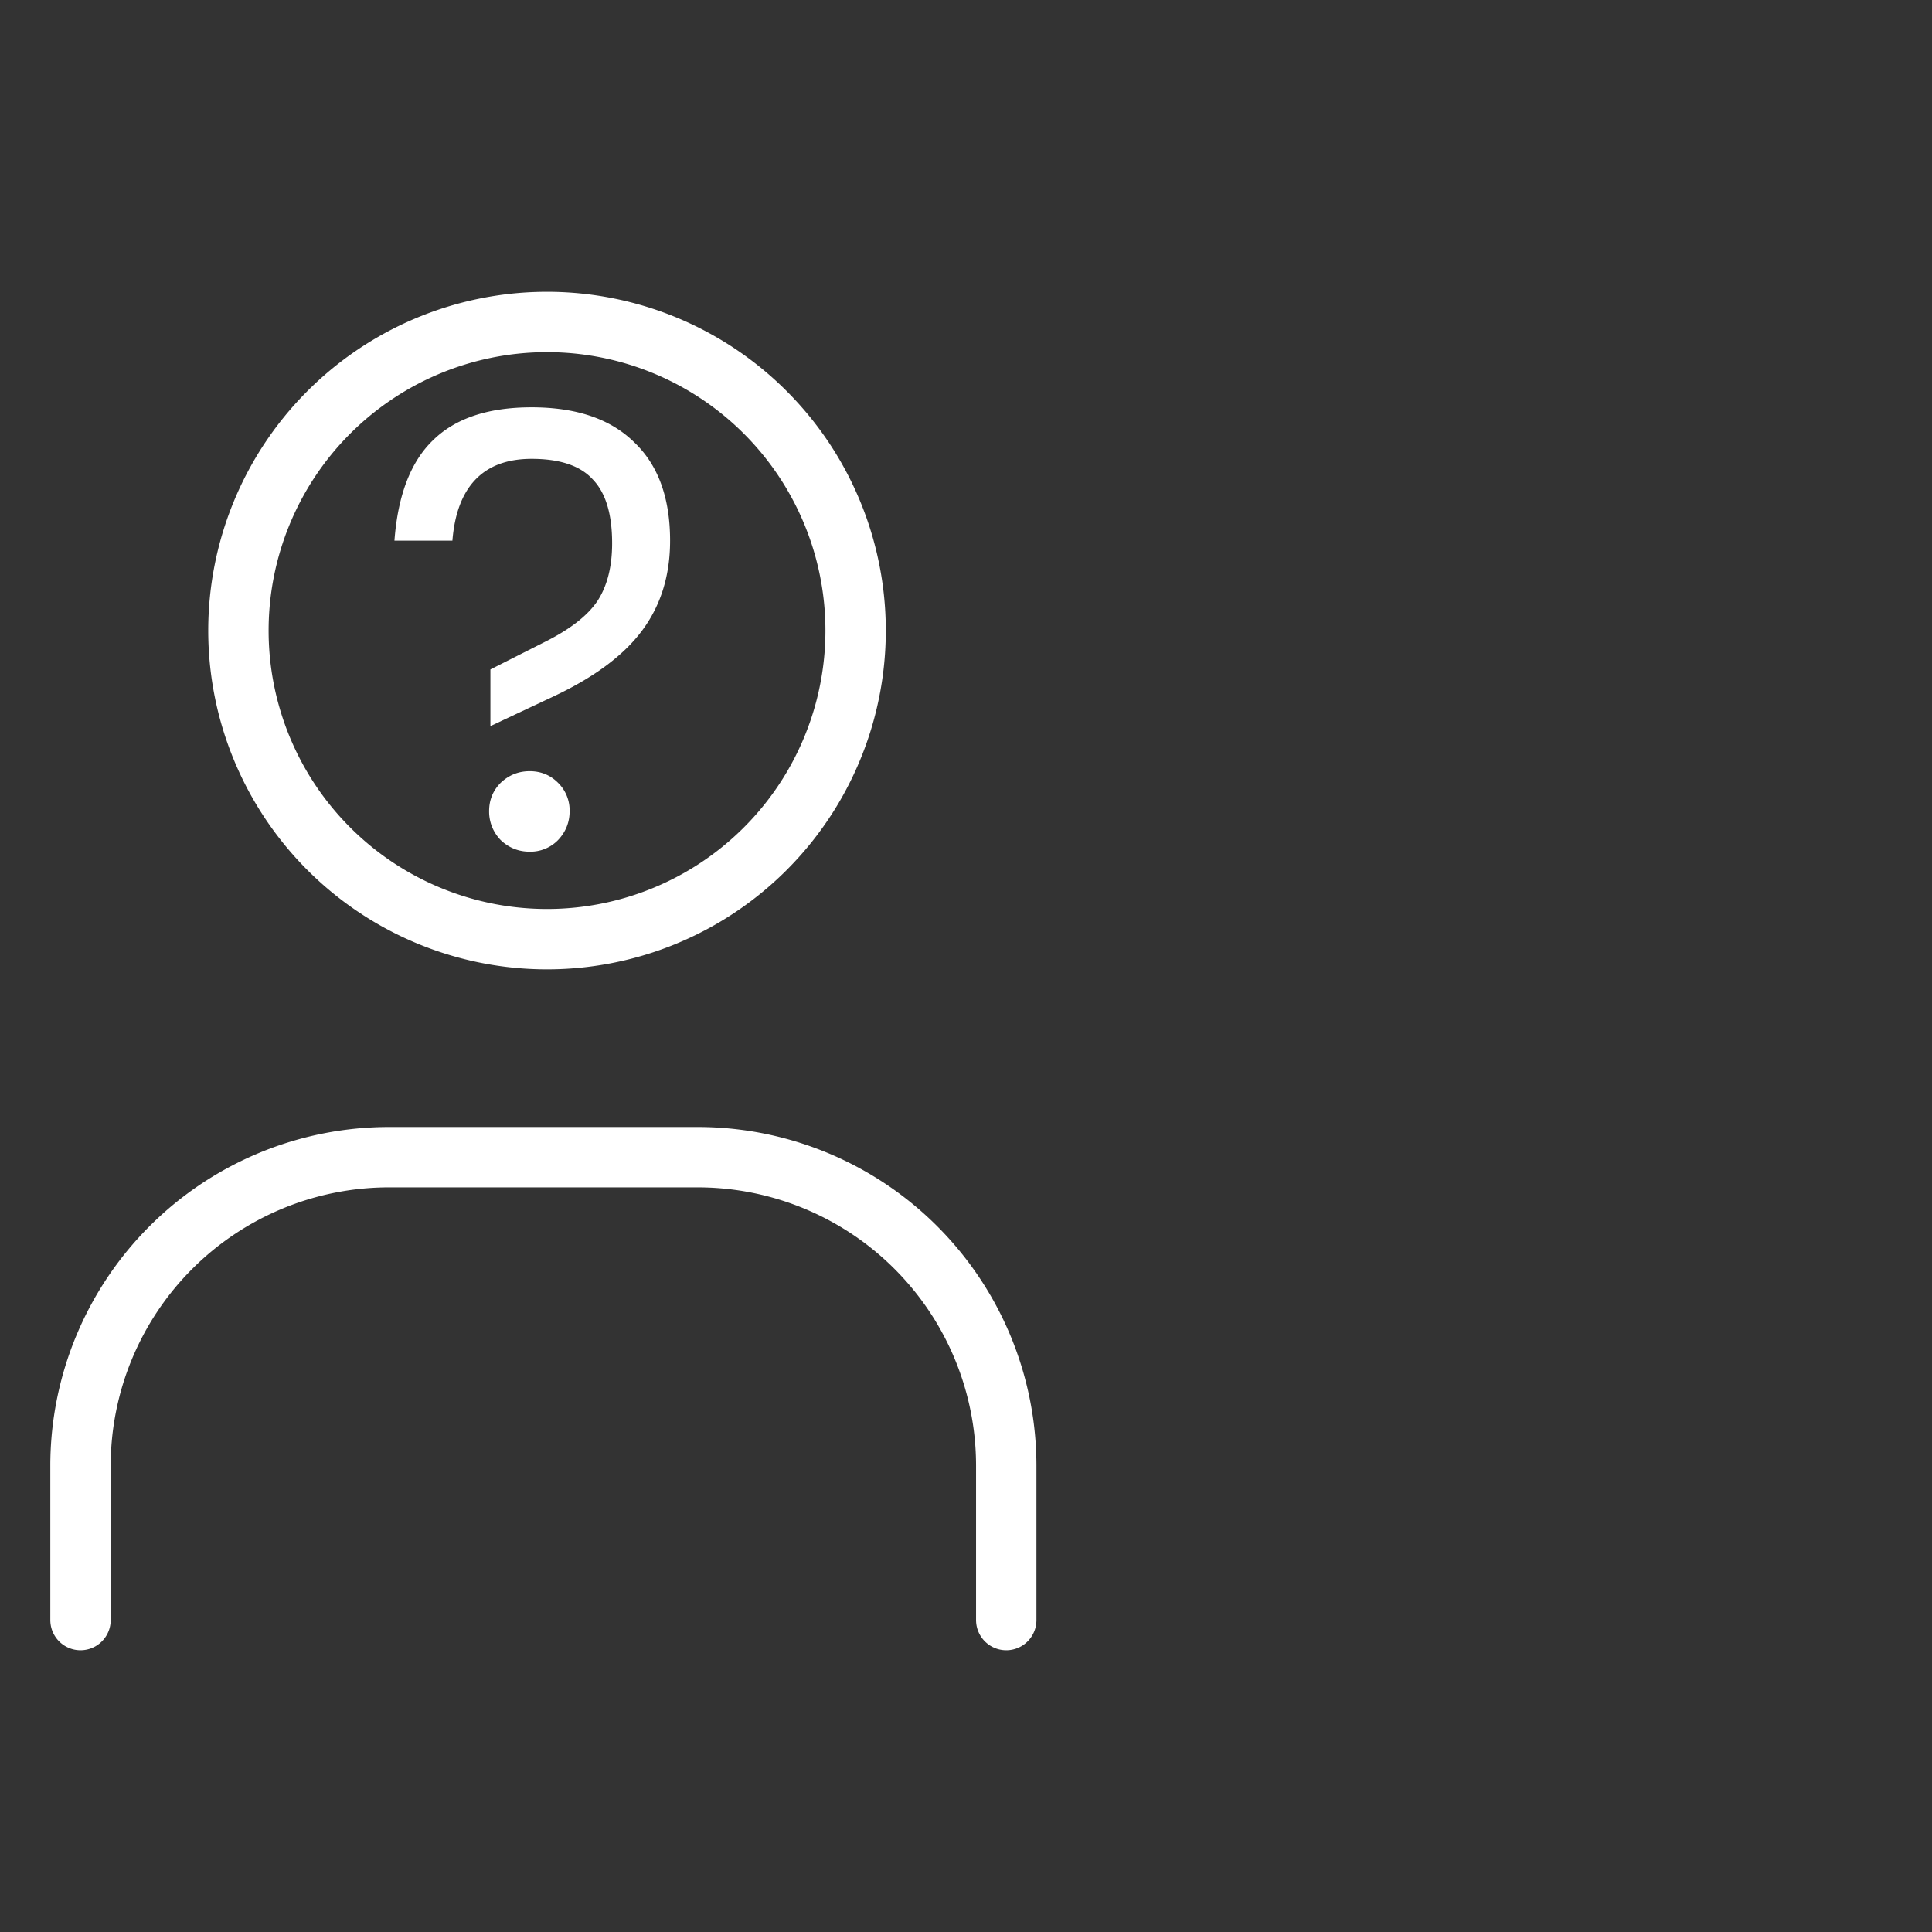 <svg xmlns="http://www.w3.org/2000/svg" width="48" height="48" fill="none"><rect width="100%" height="100%" fill="#333333" stroke="none"/><g clip-path="url(#a)"><g clip-path="url(#b)"><path stroke="#fff" stroke-linecap="round" stroke-linejoin="round" stroke-width="1.5" d="M13.503 23.333a7.667 7.667 0 1 0 0-15.333 7.667 7.667 0 0 0 0 15.333ZM2 40.25v-3.833a7.667 7.667 0 0 1 7.667-7.667h7.666A7.667 7.667 0 0 1 25 36.417v3.833"/><path fill="#fff" d="m12.184 16.632 1.36-.688c.619-.31 1.05-.645 1.296-1.008.245-.373.368-.853.368-1.44 0-.725-.16-1.253-.48-1.584-.31-.341-.816-.512-1.52-.512-.608 0-1.077.176-1.408.528-.32.341-.507.843-.56 1.504H9.8c.085-1.13.405-1.963.96-2.496.555-.544 1.37-.816 2.448-.816 1.11 0 1.957.288 2.544.864.597.565.896 1.381.896 2.448 0 .864-.23 1.605-.688 2.224-.448.608-1.163 1.147-2.144 1.616l-1.632.768v-1.408Zm-.032 3.52c0-.277.096-.512.288-.704.203-.192.443-.288.72-.288.277 0 .512.096.704.288a.958.958 0 0 1 .288.704c0 .277-.096.517-.288.72a.958.958 0 0 1-.704.288c-.277 0-.517-.096-.72-.288a1.012 1.012 0 0 1-.288-.72Z"/></g></g><defs><clipPath id="a"><path fill="#fff" d="M0 0h48v48H0z"/></clipPath><clipPath id="b"><path fill="#fff" d="M.93 1h46v46h-46z"/></clipPath></defs></svg>